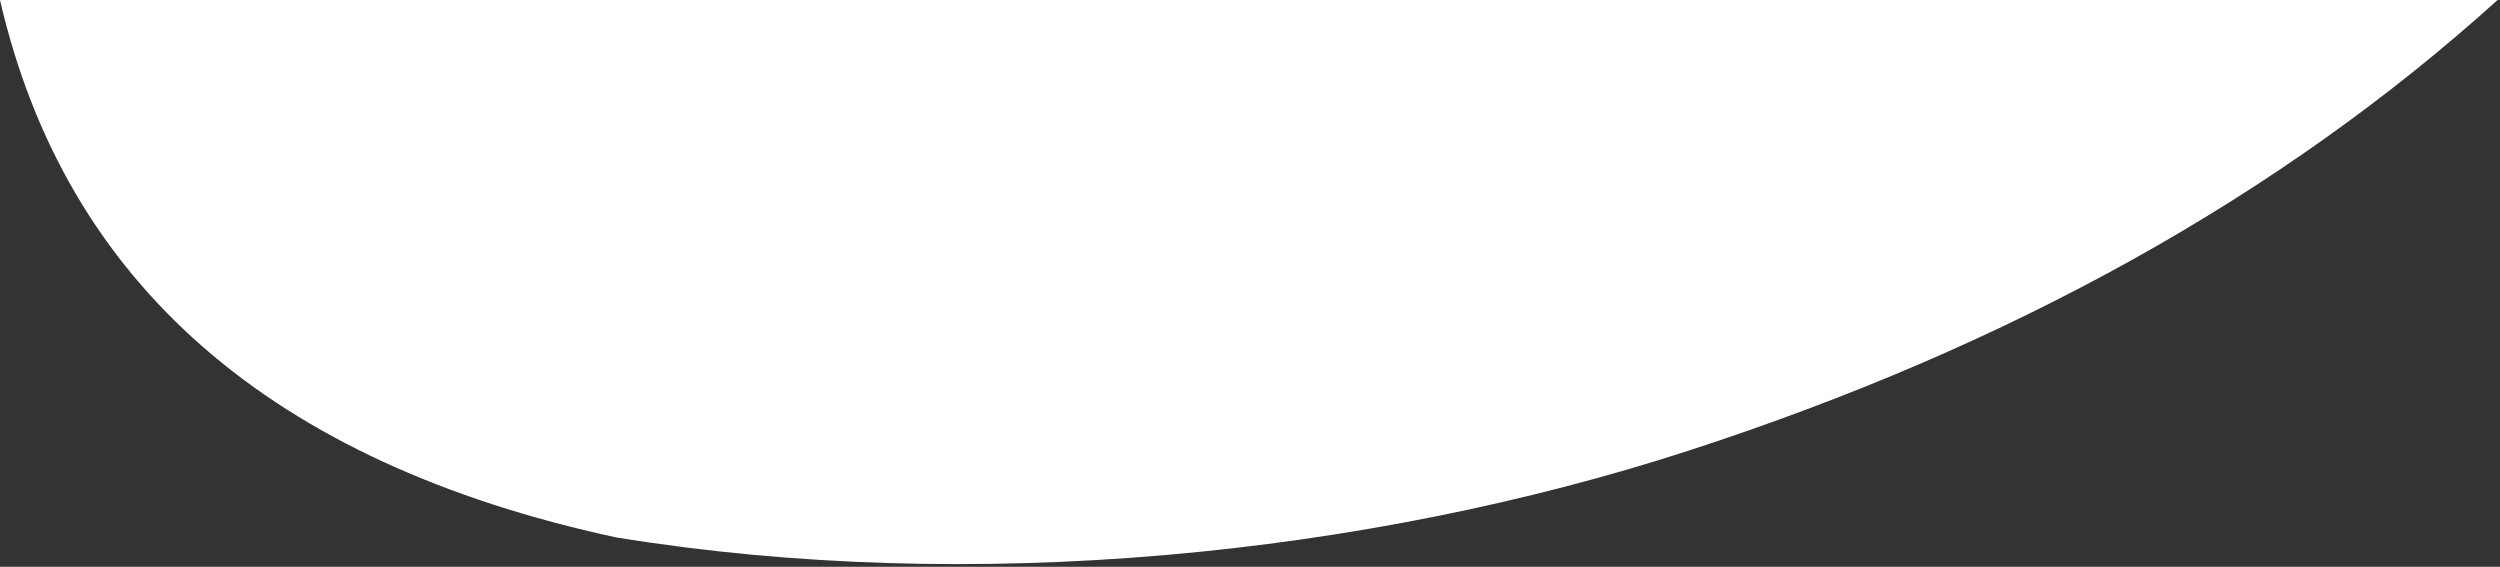 <?xml version="1.0" encoding="UTF-8"?>
<svg width="666px" height="151px" viewBox="0 0 666 151" version="1.1" xmlns="http://www.w3.org/2000/svg" xmlns:xlink="http://www.w3.org/1999/xlink">
    <rect x="0" y="0" width="666" height="151" fill="#333333" stroke="none"/>
    <title>Path</title>
    <g id="Page-1" stroke="none" stroke-width="1" fill="none" fill-rule="evenodd">
        <path d="M665.359,0 C607.734,52.07 535.948,92.07 450,120 C364.052,147.93 259,158.672 164,143.137 C72.128,123.267 17.461,75.555 0,0 L665.359,0 Z" id="Path" fill="#FFFFFF"></path>
    </g>
</svg>